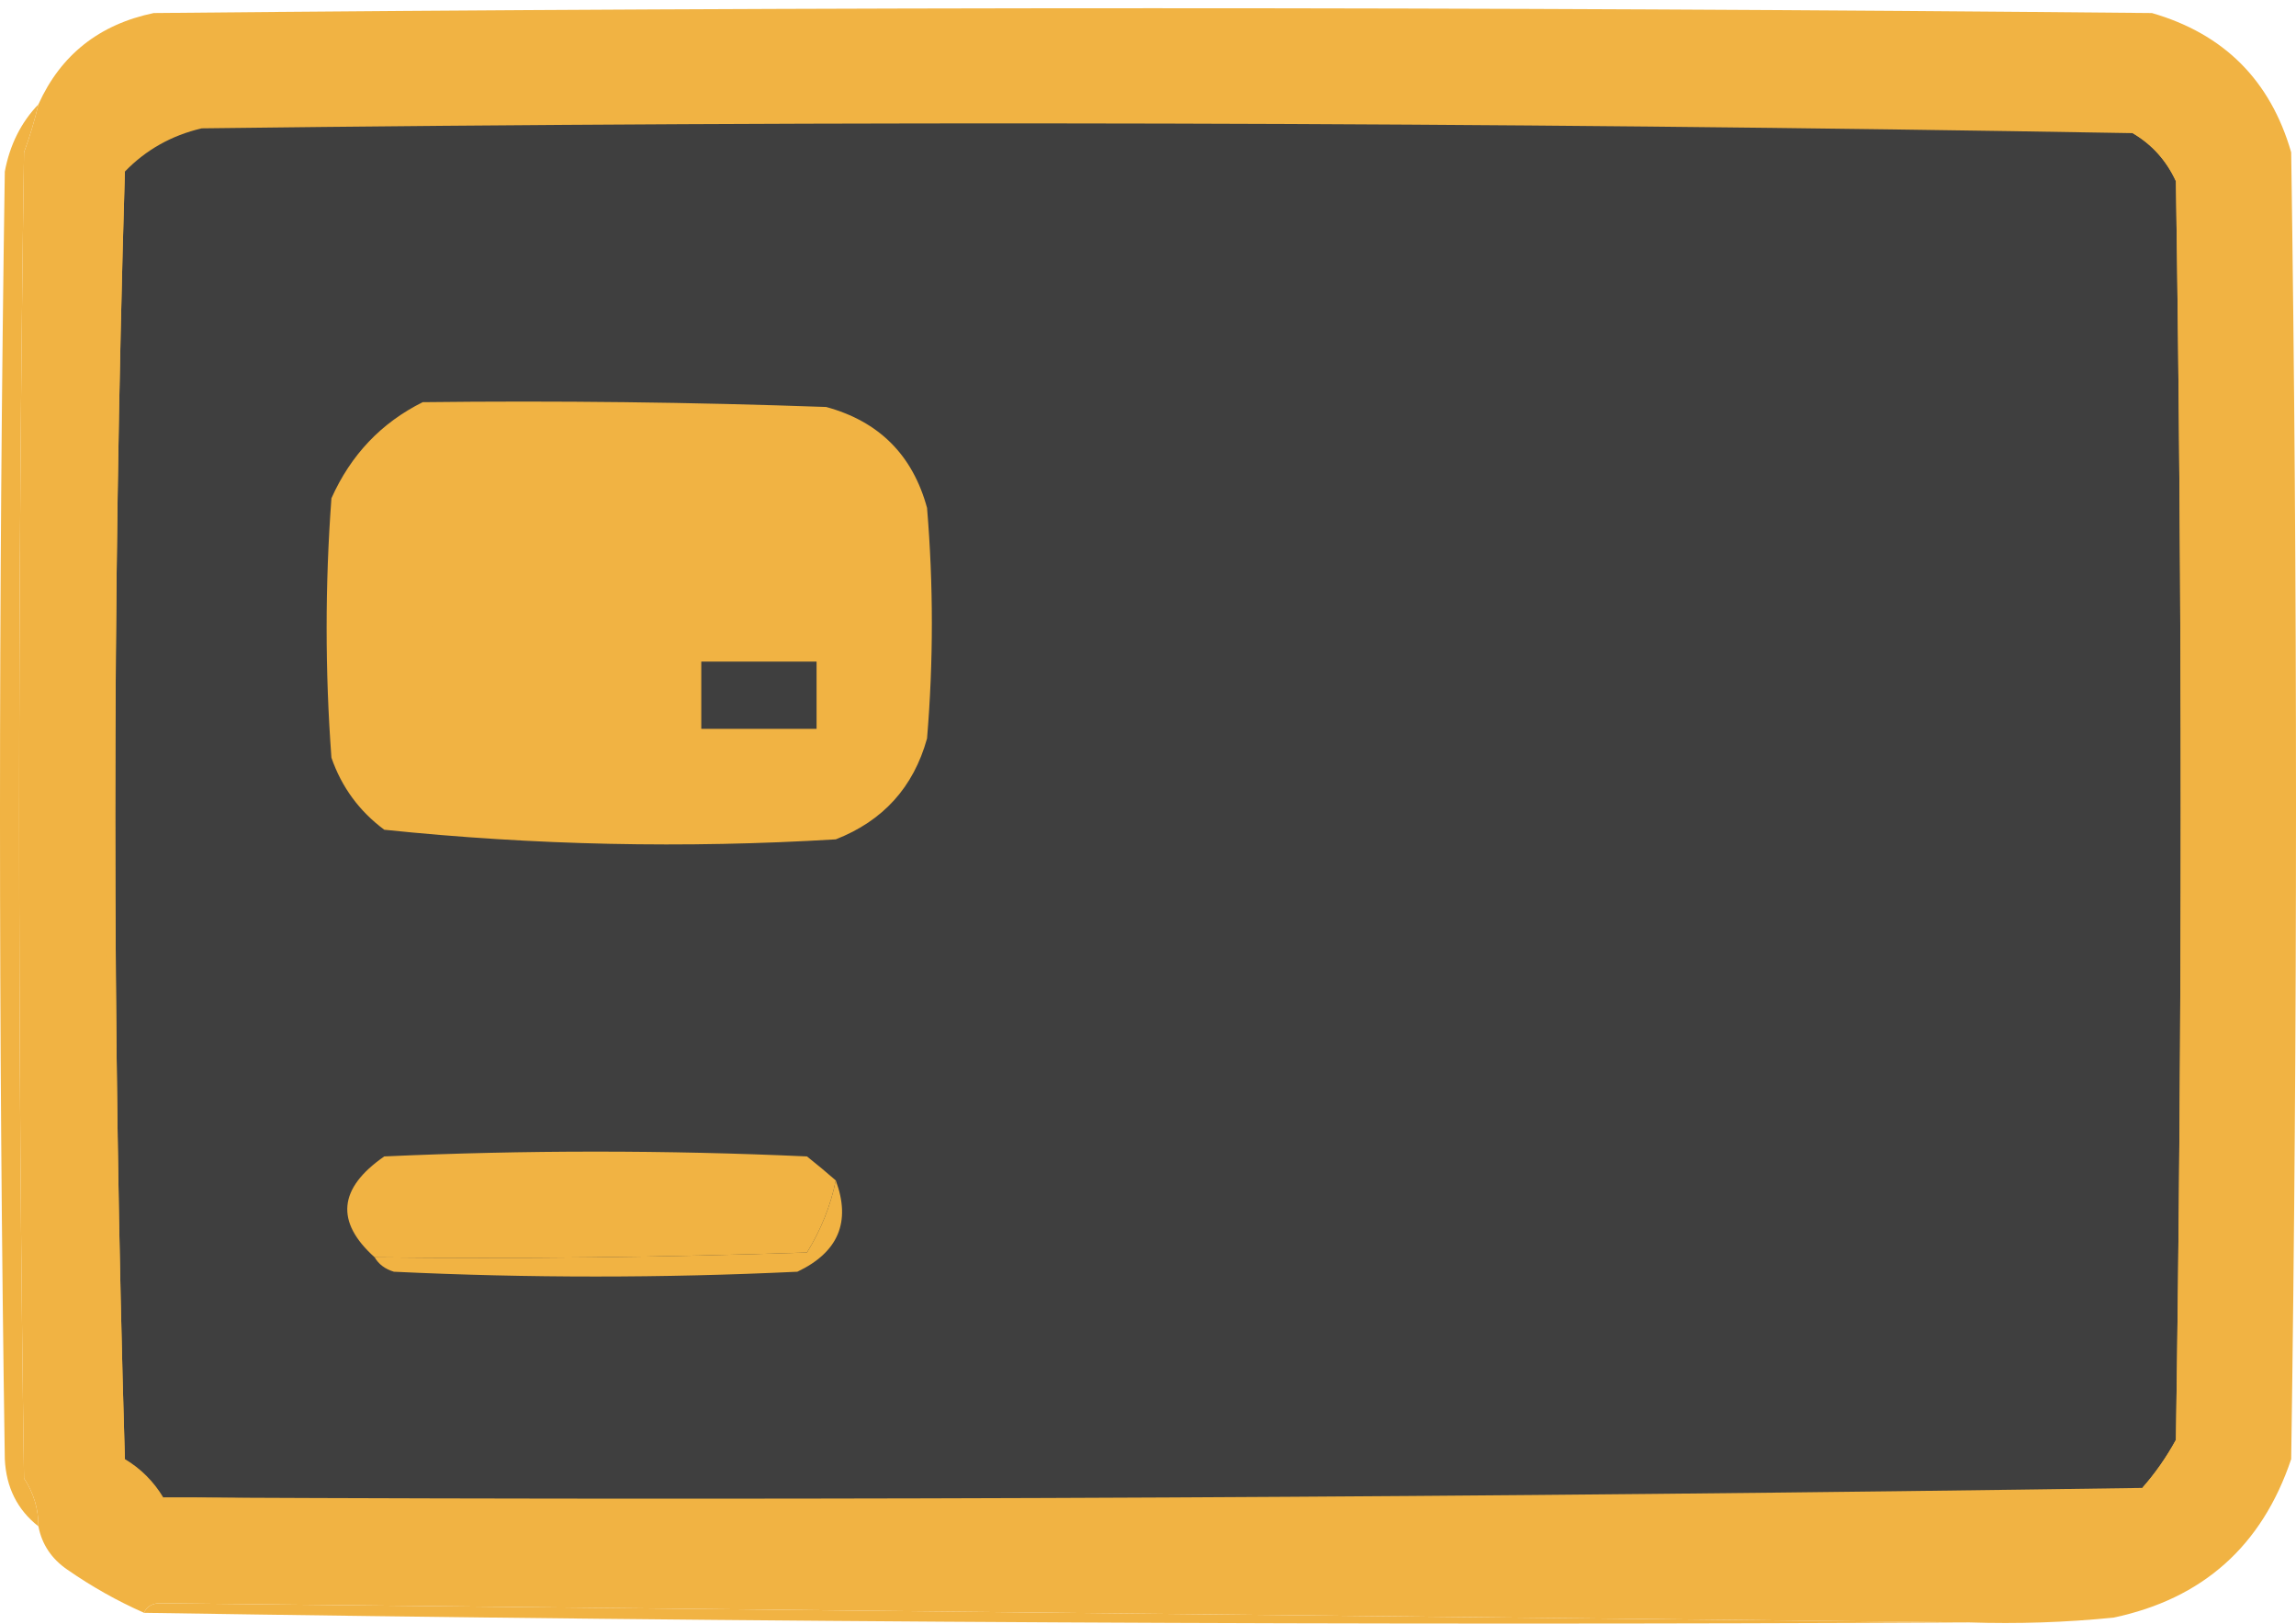 <svg width="239" height="169" viewBox="0 0 239 169" fill="none" xmlns="http://www.w3.org/2000/svg">
<path fill-rule="evenodd" clip-rule="evenodd" d="M205 168.857C142.306 168.185 79.473 167.518 16.5 166.857C15.735 166.927 15.235 167.26 15 167.857C12.226 166.634 9.559 165.134 7 163.357C5.359 162.228 4.359 160.728 4 158.857C4.009 157.049 3.509 155.382 2.5 153.857C1.833 107.857 1.833 61.857 2.5 15.857C3.108 14.203 3.608 12.536 4 10.857C6.325 5.71 10.325 2.544 16 1.357C85.333 0.69 154.667 0.69 224 1.357C231.5 3.524 236.333 8.357 238.5 15.857C239.167 61.19 239.167 106.524 238.5 151.857C235.46 160.899 229.293 166.399 220 168.357C215.011 168.856 210.011 169.023 205 168.857Z" fill="#F1B343"/>
<path fill-rule="evenodd" clip-rule="evenodd" d="M222 13.857C224.004 15.03 225.504 16.697 226.5 18.857C227.167 62.524 227.167 106.19 226.5 149.857C225.503 151.68 224.336 153.347 223 154.857C155.375 155.85 87.708 156.183 20 155.857C19 155.857 18 155.857 17 155.857C16 154.19 14.667 152.857 13 151.857C11.667 107.19 11.667 62.524 13 17.857C15.185 15.595 17.852 14.095 21 13.357C88.041 12.531 155.041 12.697 222 13.857Z" fill="#3F3F3F"/>
<path fill-rule="evenodd" clip-rule="evenodd" d="M44 41.857C58.004 41.69 72.004 41.857 86 42.357C91.5 43.857 95 47.357 96.5 52.857C97.167 60.857 97.167 68.857 96.5 76.857C95.094 81.93 91.928 85.43 87 87.357C71.266 88.31 55.599 87.977 40 86.357C37.394 84.419 35.561 81.919 34.5 78.857C33.833 69.857 33.833 60.857 34.5 51.857C36.522 47.337 39.689 44.004 44 41.857Z" fill="#F1B343"/>
<path fill-rule="evenodd" clip-rule="evenodd" d="M222 13.857C222.397 12.832 223.063 12.665 224 13.357C226.117 15.088 227.617 17.255 228.5 19.857C229.167 62.19 229.167 104.524 228.5 146.857C228.358 150.841 226.525 153.507 223 154.857C224.336 153.347 225.503 151.68 226.5 149.857C227.167 106.19 227.167 62.524 226.5 18.857C225.504 16.697 224.004 15.03 222 13.857Z" fill="#F1B343"/>
<path fill-rule="evenodd" clip-rule="evenodd" d="M73 53.857C76.682 53.692 80.348 53.858 84 54.357C84.837 55.368 85.17 56.535 85 57.857C81 57.857 77 57.857 73 57.857C73 56.524 73 55.19 73 53.857Z" fill="#F1B343"/>
<path fill-rule="evenodd" clip-rule="evenodd" d="M46 53.857C51.333 53.857 56.667 53.857 62 53.857C62 61.19 62 68.524 62 75.857C56.333 75.857 50.667 75.857 45 75.857C44.703 68.437 45.036 61.103 46 53.857Z" fill="#F1B343"/>
<path fill-rule="evenodd" clip-rule="evenodd" d="M13 17.857C11.667 62.524 11.667 107.19 13 151.857C12.383 151.746 11.883 151.413 11.5 150.857C10.833 106.857 10.833 62.857 11.5 18.857C11.883 18.301 12.383 17.968 13 17.857Z" fill="#F1B343"/>
<path fill-rule="evenodd" clip-rule="evenodd" d="M73 68.857C77 68.857 81 68.857 85 68.857C85 71.19 85 73.524 85 75.857C81 75.857 77 75.857 73 75.857C73 73.524 73 71.19 73 68.857Z" fill="#3F3F3F"/>
<path fill-rule="evenodd" clip-rule="evenodd" d="M4 10.857C3.608 12.536 3.108 14.203 2.5 15.857C1.833 61.857 1.833 107.857 2.5 153.857C3.509 155.382 4.009 157.049 4 158.857C1.806 157.136 0.639 154.802 0.5 151.857C-0.167 107.19 -0.167 62.524 0.5 17.857C1.022 15.076 2.189 12.742 4 10.857Z" fill="#F1B343"/>
<path fill-rule="evenodd" clip-rule="evenodd" d="M87 122.857C86.467 125.479 85.467 127.979 84 130.357C69.004 130.857 54.004 131.024 39 130.857C34.889 127.168 35.223 123.668 40 120.357C54.667 119.69 69.333 119.69 84 120.357C85.071 121.209 86.071 122.042 87 122.857Z" fill="#F1B343"/>
<path fill-rule="evenodd" clip-rule="evenodd" d="M87 122.857C88.6 127.166 87.267 130.333 83 132.357C69 133.024 55 133.024 41 132.357C40.084 132.079 39.417 131.579 39 130.857C54.004 131.024 69.004 130.857 84 130.357C85.467 127.979 86.467 125.479 87 122.857Z" fill="#F1B343"/>
<path fill-rule="evenodd" clip-rule="evenodd" d="M17 155.857C18 155.857 19 155.857 20 155.857C85.832 156.69 151.832 157.19 218 157.357C151.667 158.024 85.333 158.024 19 157.357C18.084 157.079 17.418 156.579 17 155.857Z" fill="#F1B343"/>
<path fill-rule="evenodd" clip-rule="evenodd" d="M15 167.857C15.235 167.26 15.735 166.927 16.5 166.857C79.473 167.518 142.306 168.185 205 168.857C141.625 169.183 78.292 168.85 15 167.857Z" fill="#F1B343"/>
</svg>
